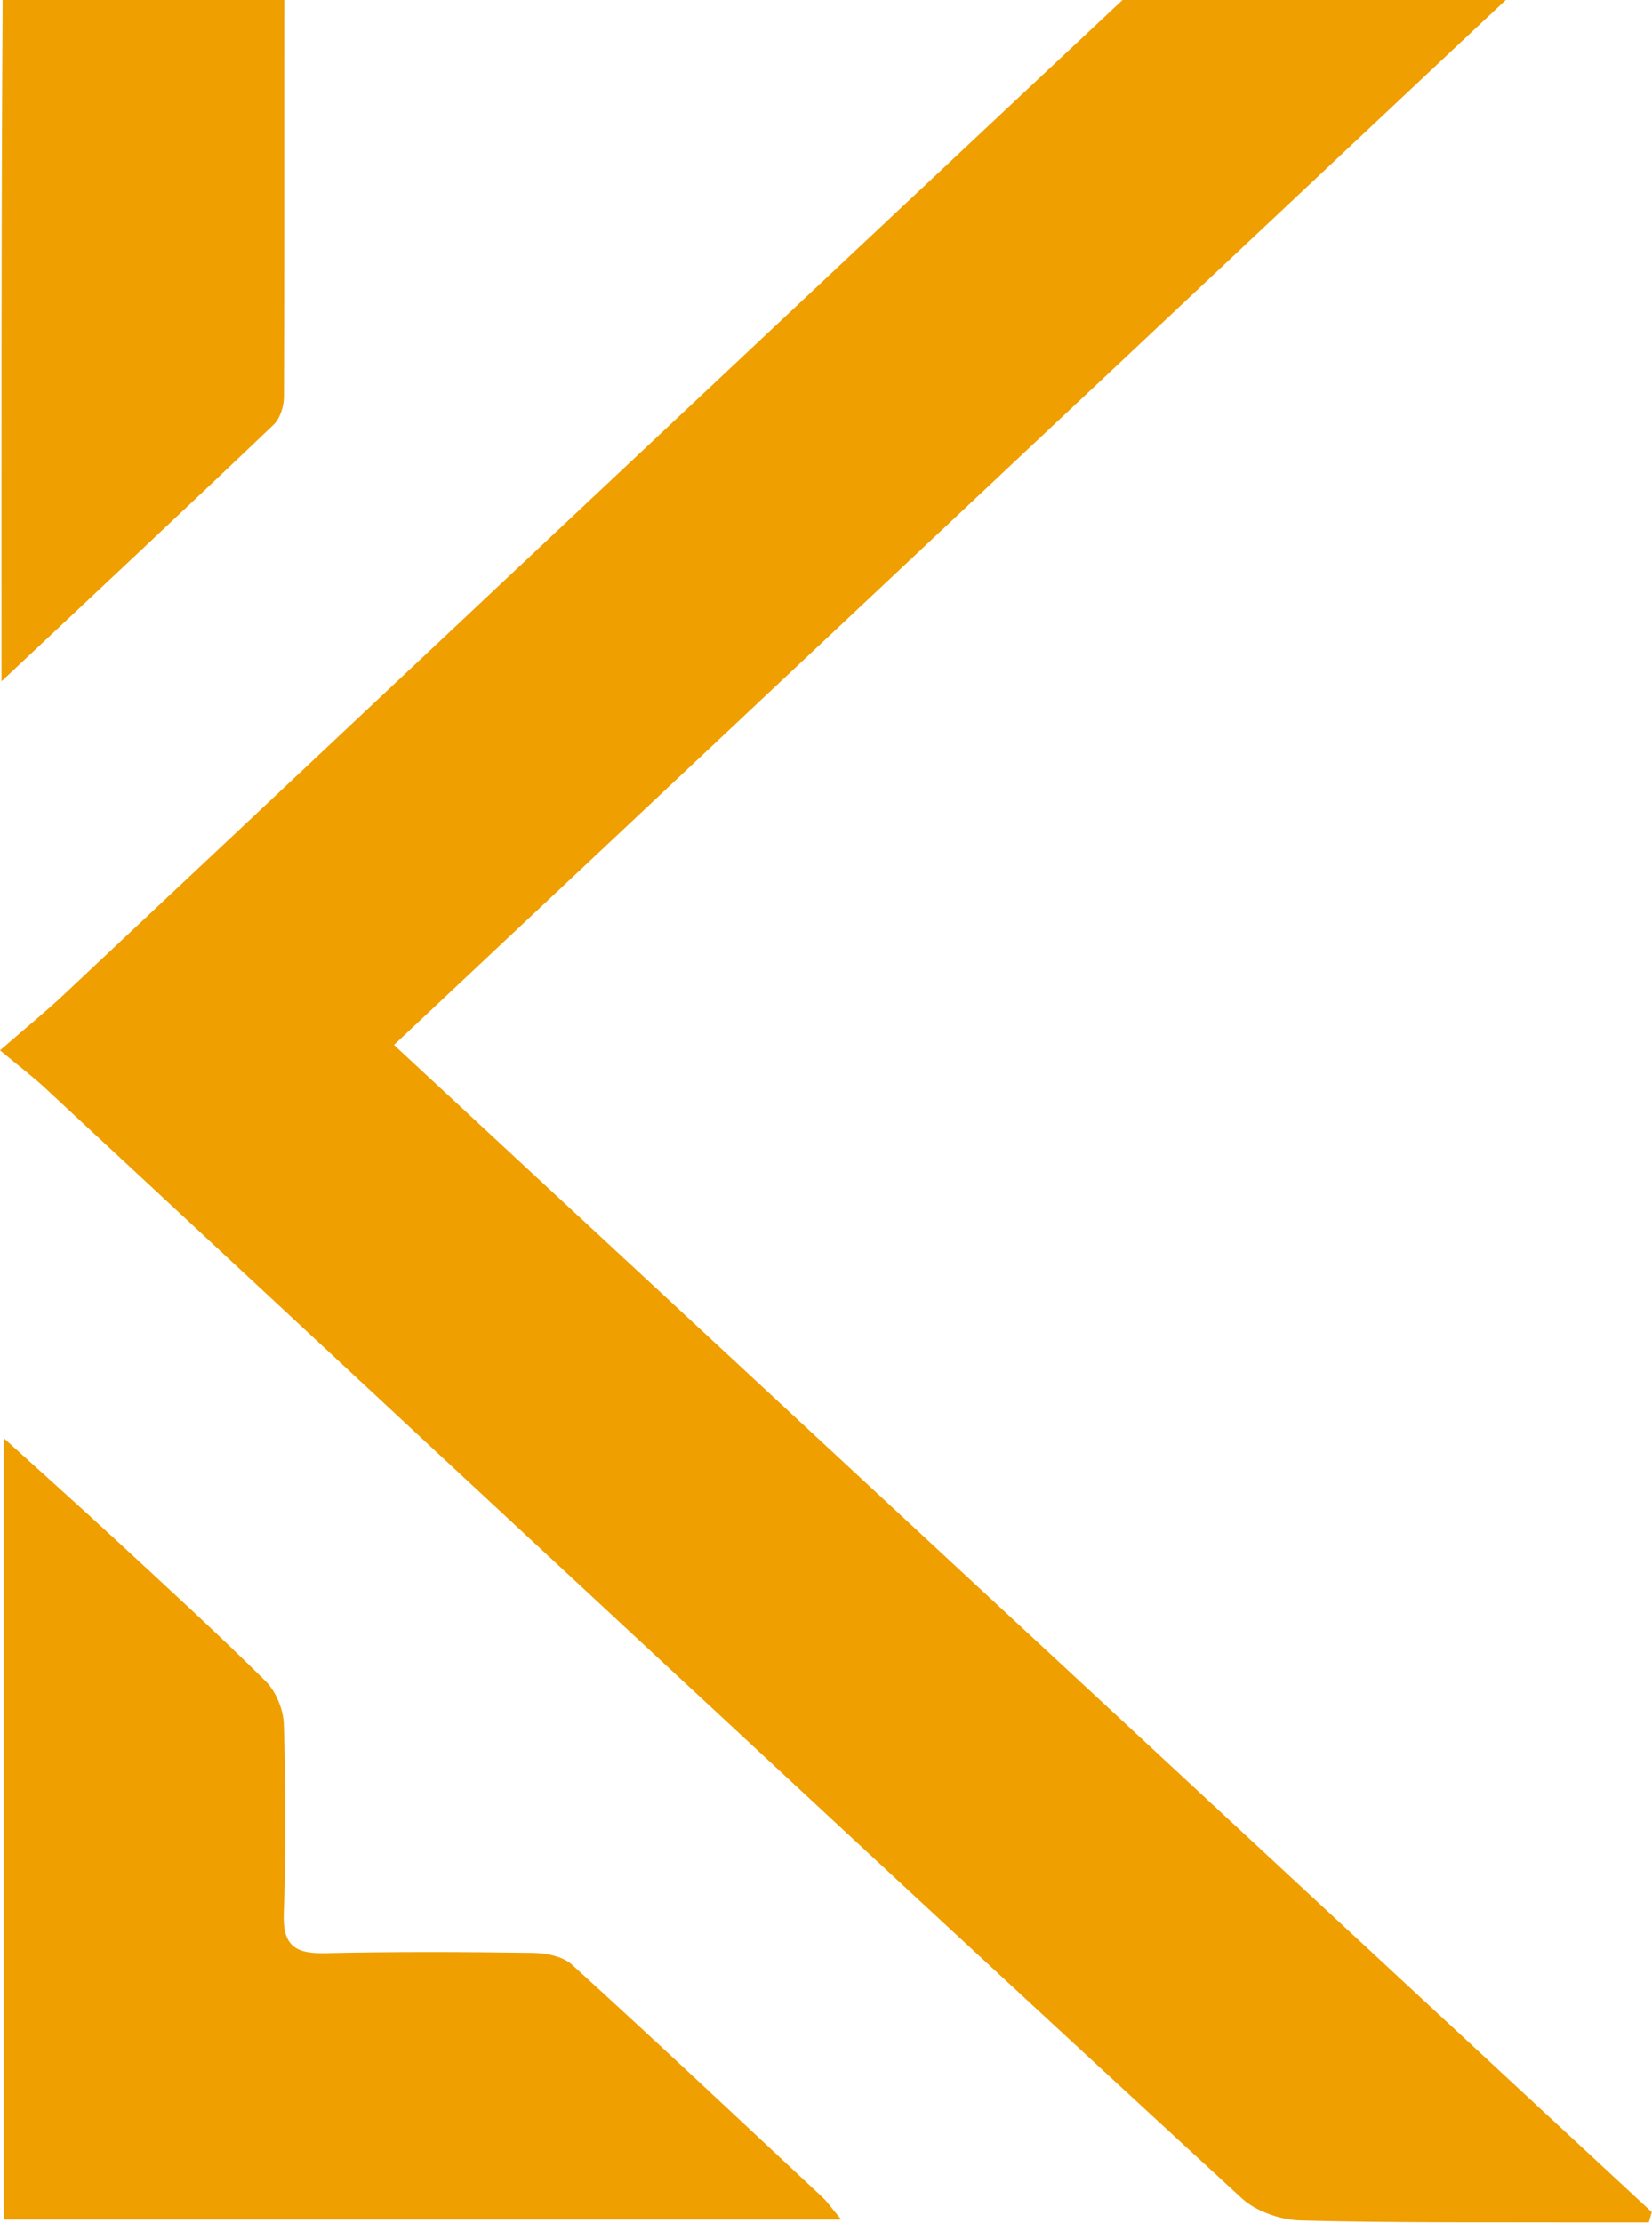 <?xml version="1.0" encoding="UTF-8" standalone="no"?><svg xmlns="http://www.w3.org/2000/svg" xmlns:xlink="http://www.w3.org/1999/xlink" fill="#000000" height="368.5" preserveAspectRatio="xMidYMid meet" version="1" viewBox="0.0 0.0 273.9 368.5" width="273.9" zoomAndPan="magnify"><g id="change1_1"><path d="M249.65,0h-63.54C127.59,54.85,69.17,109.81,10.71,164.74c-3.15,2.96-6.52,5.7-10.71,9.35 c3.2,2.67,5.45,4.36,7.5,6.27c26.92,24.99,53.79,50.03,80.71,75.02c39.17,36.38,78.32,72.79,117.67,108.97 c2.4,2.21,6.45,3.59,9.78,3.68c16.08,0.42,32.18,0.27,48.27,0.32c3.15,0.01,6.3,0,9.44,0c0.16-0.57,0.32-1.14,0.49-1.71 c-69.4-64.38-138.8-128.75-208.54-193.44C126.61,115.61,187.61,58.29,249.65,0z" fill="#ef9f00"/></g><g id="change1_2"><path d="M139.47,367.88c-47.06,0-92.73,0-138.84,0c0-43.16,0-85.81,0-129.51c6.71,6.08,12.79,11.51,18.77,17.04 c8.29,7.67,16.64,15.3,24.65,23.25c1.72,1.71,2.94,4.71,3.01,7.16c0.32,10.42,0.38,20.87-0.01,31.28c-0.2,5.33,1.85,6.74,6.8,6.63 c11.51-0.26,23.03-0.22,34.55-0.05c2.19,0.03,4.93,0.59,6.45,1.97c13.98,12.72,27.75,25.67,41.56,38.58 C137.17,364.95,137.78,365.85,139.47,367.88z" fill="#ef9f00"/></g><g id="change1_3"><path d="M47.14,0H0.44C0.2,37.04,0.25,74.11,0.25,112.93c15.82-14.87,30.52-28.62,45.09-42.51 c1.08-1.03,1.73-3.04,1.74-4.6C47.17,43.88,47.1,21.94,47.14,0z" fill="#ef9f00"/></g></svg>